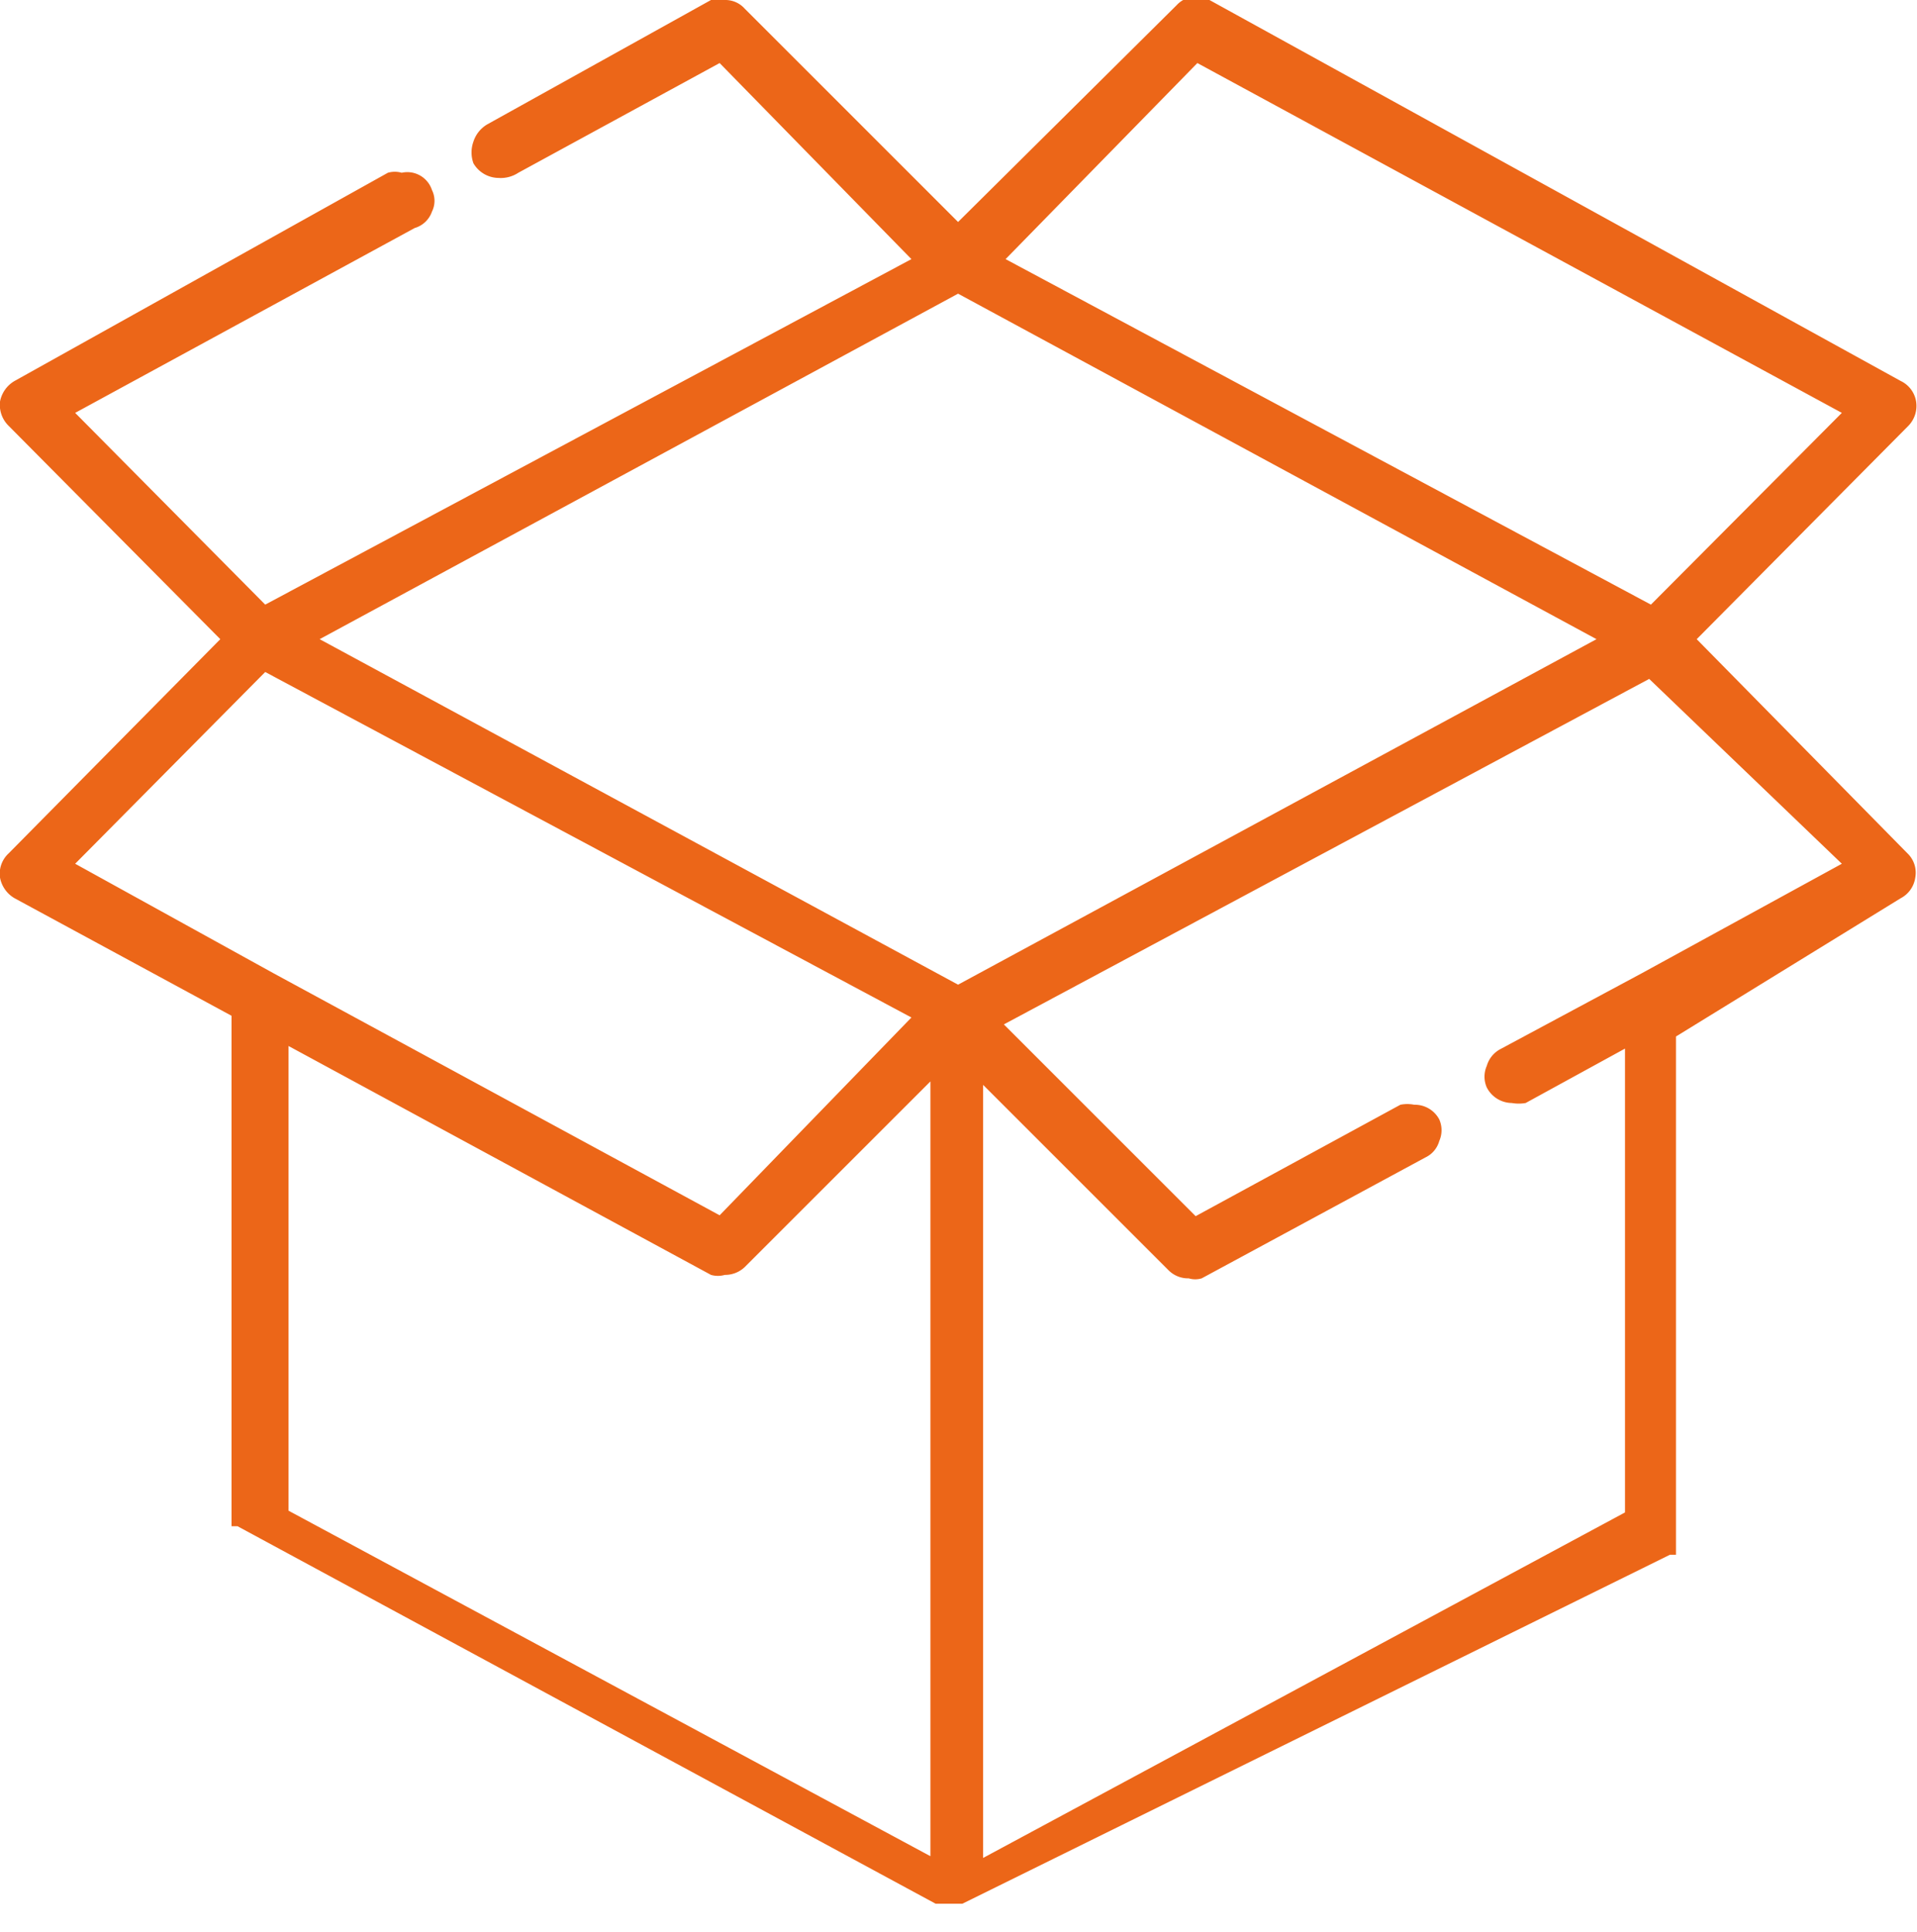 <svg xmlns="http://www.w3.org/2000/svg" width="22.19" height="22.37" viewBox="0 0 22.19 22.37"><path d="M19.64,7.4l2.45-2.47a.33.33,0,0,0,.09-.28A.32.32,0,0,0,22,4.41L14,0a.31.31,0,0,0-.38.06L11.09,2.57,8.62.1A.3.3,0,0,0,8.39,0a.29.29,0,0,0-.16,0L5.64,1.44a.36.36,0,0,0-.16.2.37.37,0,0,0,0,.25.34.34,0,0,0,.29.17A.37.37,0,0,0,6,2L8.33.73,10.55,3,3.07,7,.87,4.78,4.8,2.64A.3.3,0,0,0,5,2.45a.28.28,0,0,0,0-.25A.3.3,0,0,0,4.65,2a.29.29,0,0,0-.16,0L.17,4.41A.35.35,0,0,0,0,4.65a.34.34,0,0,0,.1.28L2.55,7.4.1,9.88a.32.32,0,0,0-.1.28.35.35,0,0,0,.17.24l2.51,1.36v5.91a0,0,0,0,0,0,0v0h0v0h0v0h0v0h0v0h0v0h.07l0,0,8.08,4.37h.31L19.33,18l0,0h.07v0h0v0h0v0h0v0h0v0h0v-6L22,10.4a.32.32,0,0,0,.17-.24.31.31,0,0,0-.09-.28ZM13.86.73l7.46,4.05L19.11,7,11.64,3ZM3.17,11.27.87,10l2.2-2.22,7.48,4L8.33,14.07l-5.16-2.8Zm7.6,10.22-7.43-4V12.11l4.89,2.65a.29.29,0,0,0,.16,0,.33.33,0,0,0,.23-.09l2.15-2.15Zm.32-10.09L3.7,7.4l7.39-4,7.39,4ZM19,11.27h0l-1.64.88a.32.32,0,0,0-.15.19.31.31,0,0,0,0,.25.33.33,0,0,0,.29.18.47.47,0,0,0,.16,0l1.15-.63v5.37l-7.43,4V12.56l2.15,2.15a.32.32,0,0,0,.23.09.26.26,0,0,0,.15,0l2.59-1.4a.3.3,0,0,0,.16-.19.31.31,0,0,0,0-.25.32.32,0,0,0-.29-.17.41.41,0,0,0-.16,0l-2.37,1.29-2.22-2.22,7.47-4L21.32,10Z" fill="#ec6618"/></svg>